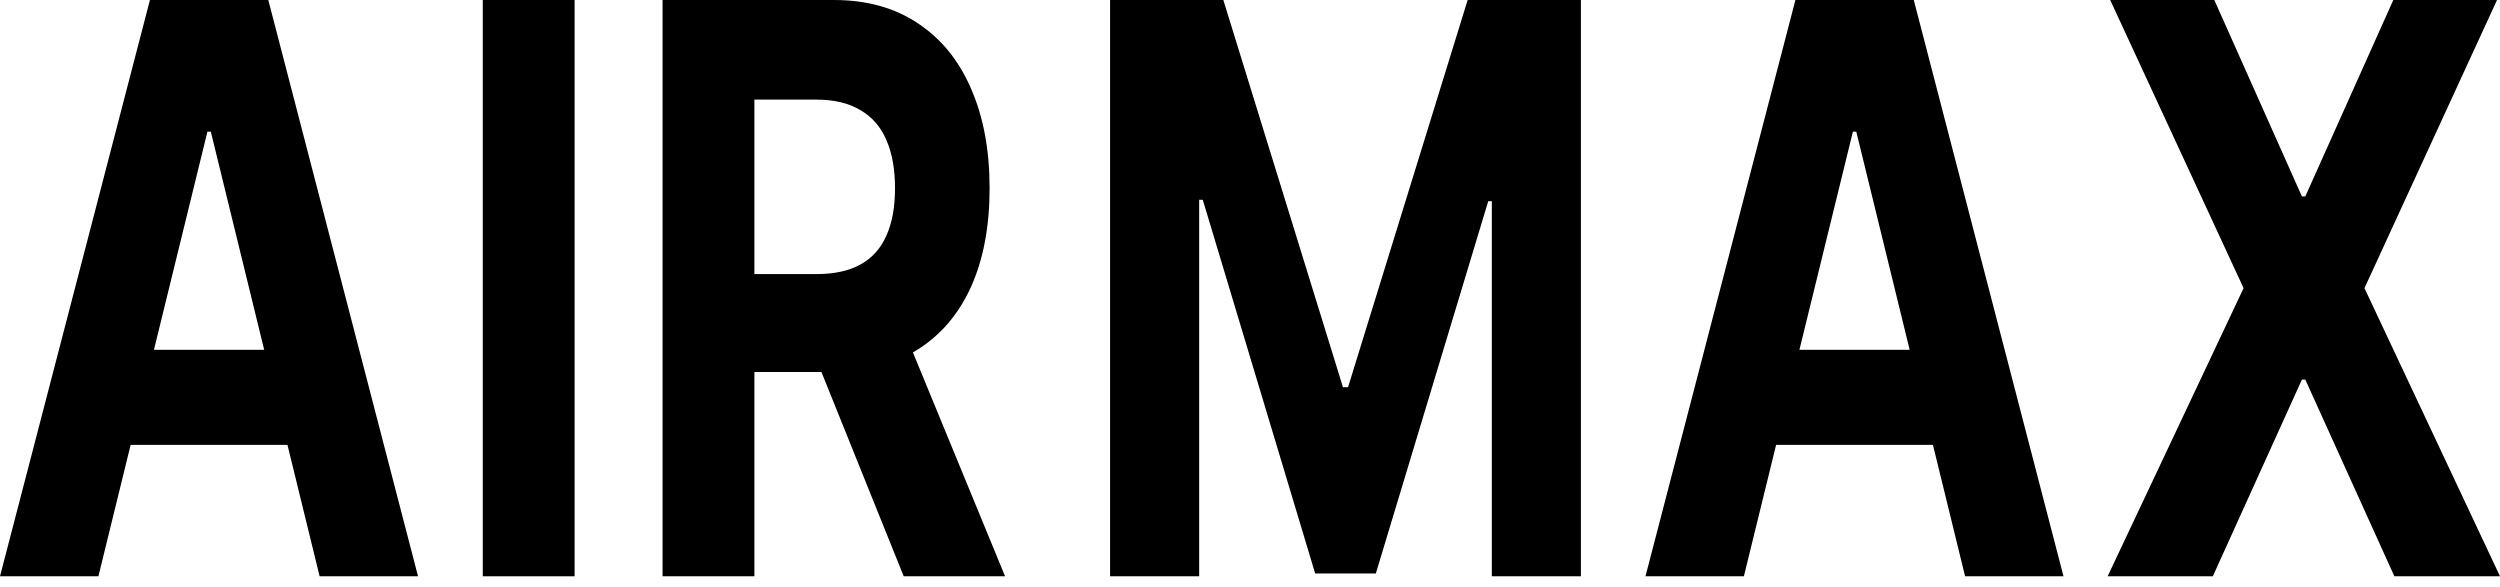 <svg width="132" height="31" viewBox="0 0 132 31" fill="none" xmlns="http://www.w3.org/2000/svg">
<path d="M34.983 30.428V0H44.032C45.764 0 47.242 0.411 48.466 1.233C49.698 2.045 50.635 3.199 51.277 4.695C51.926 6.181 52.251 7.929 52.251 9.94C52.251 11.96 51.922 13.699 51.266 15.155C50.608 16.601 49.657 17.71 48.41 18.483C47.171 19.256 45.67 19.642 43.908 19.642H37.85V14.471H43.124C44.05 14.471 44.819 14.303 45.431 13.966C46.043 13.629 46.499 13.124 46.797 12.451C47.103 11.777 47.257 10.94 47.257 9.94C47.257 8.929 47.103 8.078 46.797 7.384C46.499 6.691 46.04 6.166 45.42 5.809C44.808 5.443 44.035 5.26 43.102 5.26H39.832V30.428H34.983ZM47.368 16.581L53.068 30.428H47.716L42.139 16.581H47.368Z" fill="black"/>
<path d="M30.338 0V30.428H25.49V0H30.338Z" fill="black"/>
<path d="M5.196 30.428H0L7.917 0H14.166L22.072 30.428H16.876L11.131 6.953H10.952L5.196 30.428ZM4.871 18.468H17.144V23.49H4.871V18.468Z" fill="black"/>
<path d="M116.916 0L121.541 10.371H121.72L126.367 0H131.843L124.844 15.214L132 30.428H126.423L121.72 20.043H121.541L116.837 30.428H111.283L118.461 15.214L111.418 0H116.916Z" fill="black"/>
<path d="M92.077 30.428H86.881L94.798 0H101.047L108.953 30.428H103.757L98.012 6.953H97.833L92.077 30.428ZM91.752 18.468H104.026V23.49H91.752V18.468Z" fill="black"/>
<path d="M58.612 0H64.592L70.908 20.444H71.177L77.492 0H83.472V30.428H78.769V10.623H78.579L72.644 30.28H69.441L63.506 10.549H63.316V30.428H58.612V0Z" fill="black"/>
</svg>
